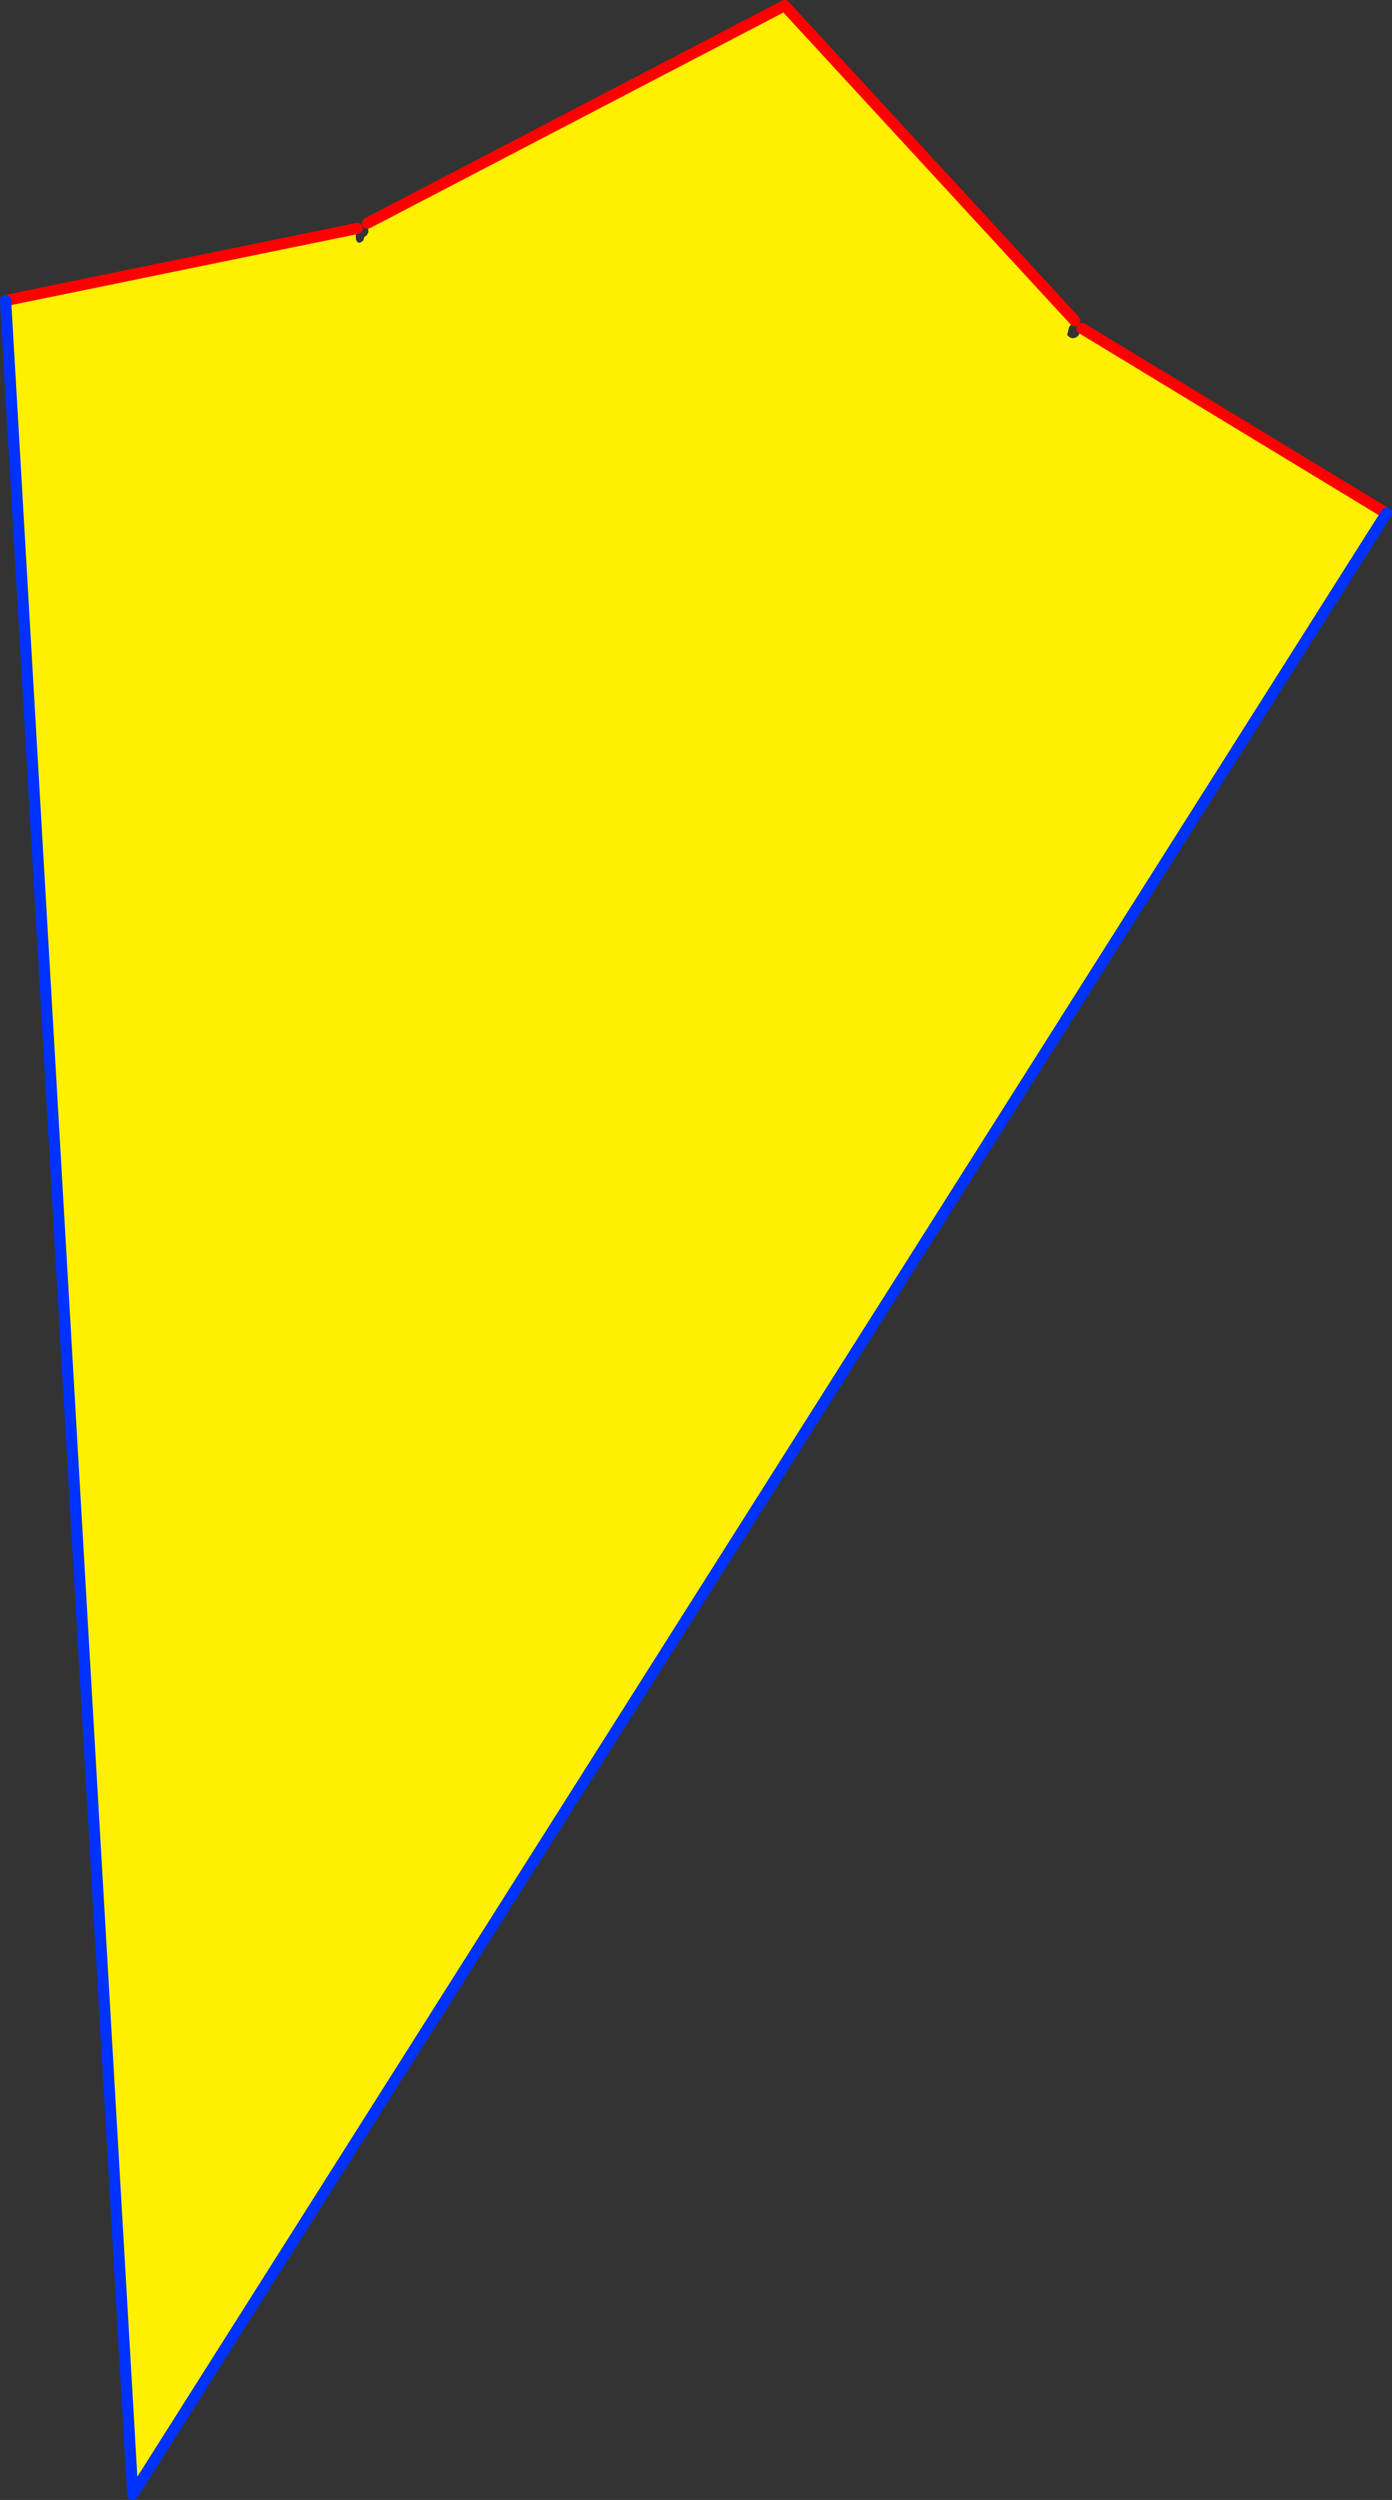 <?xml version="1.0" encoding="UTF-8" standalone="no"?>
<svg xmlns:xlink="http://www.w3.org/1999/xlink" height="447.1px" width="249.0px" xmlns="http://www.w3.org/2000/svg">
  <rect width="100%" height="100%" fill="#333333" stroke="none"/>
  <g transform="matrix(1.0, 0.0, 0.0, 1.0, -266.2, -66.7)">
    <path d="M330.1 107.55 L330.05 107.7 Q329.8 108.5 329.85 109.35 L329.9 109.4 329.85 109.45 330.0 109.8 Q330.25 110.25 330.75 110.05 L331.2 109.7 331.35 109.1 331.85 108.75 332.1 108.2 332.1 108.0 331.95 106.6 406.55 67.7 458.45 124.05 457.5 125.1 457.4 125.3 457.1 126.6 Q457.9 127.65 459.05 126.8 L459.75 125.45 514.2 158.5 289.95 512.8 267.2 120.45 330.1 107.55" fill="#fff000" fill-rule="evenodd" stroke="none"/>
    <path d="M330.1 107.55 L267.2 120.45 M514.2 158.5 L459.75 125.45 M458.45 124.05 L406.55 67.7 331.95 106.6" fill="none" stroke="#ff0000" stroke-linecap="round" stroke-linejoin="round" stroke-width="2.0"/>
    <path d="M267.2 120.45 L289.95 512.8 514.2 158.5" fill="none" stroke="#0032ff" stroke-linecap="round" stroke-linejoin="round" stroke-width="2.0"/>
  </g>
</svg>

